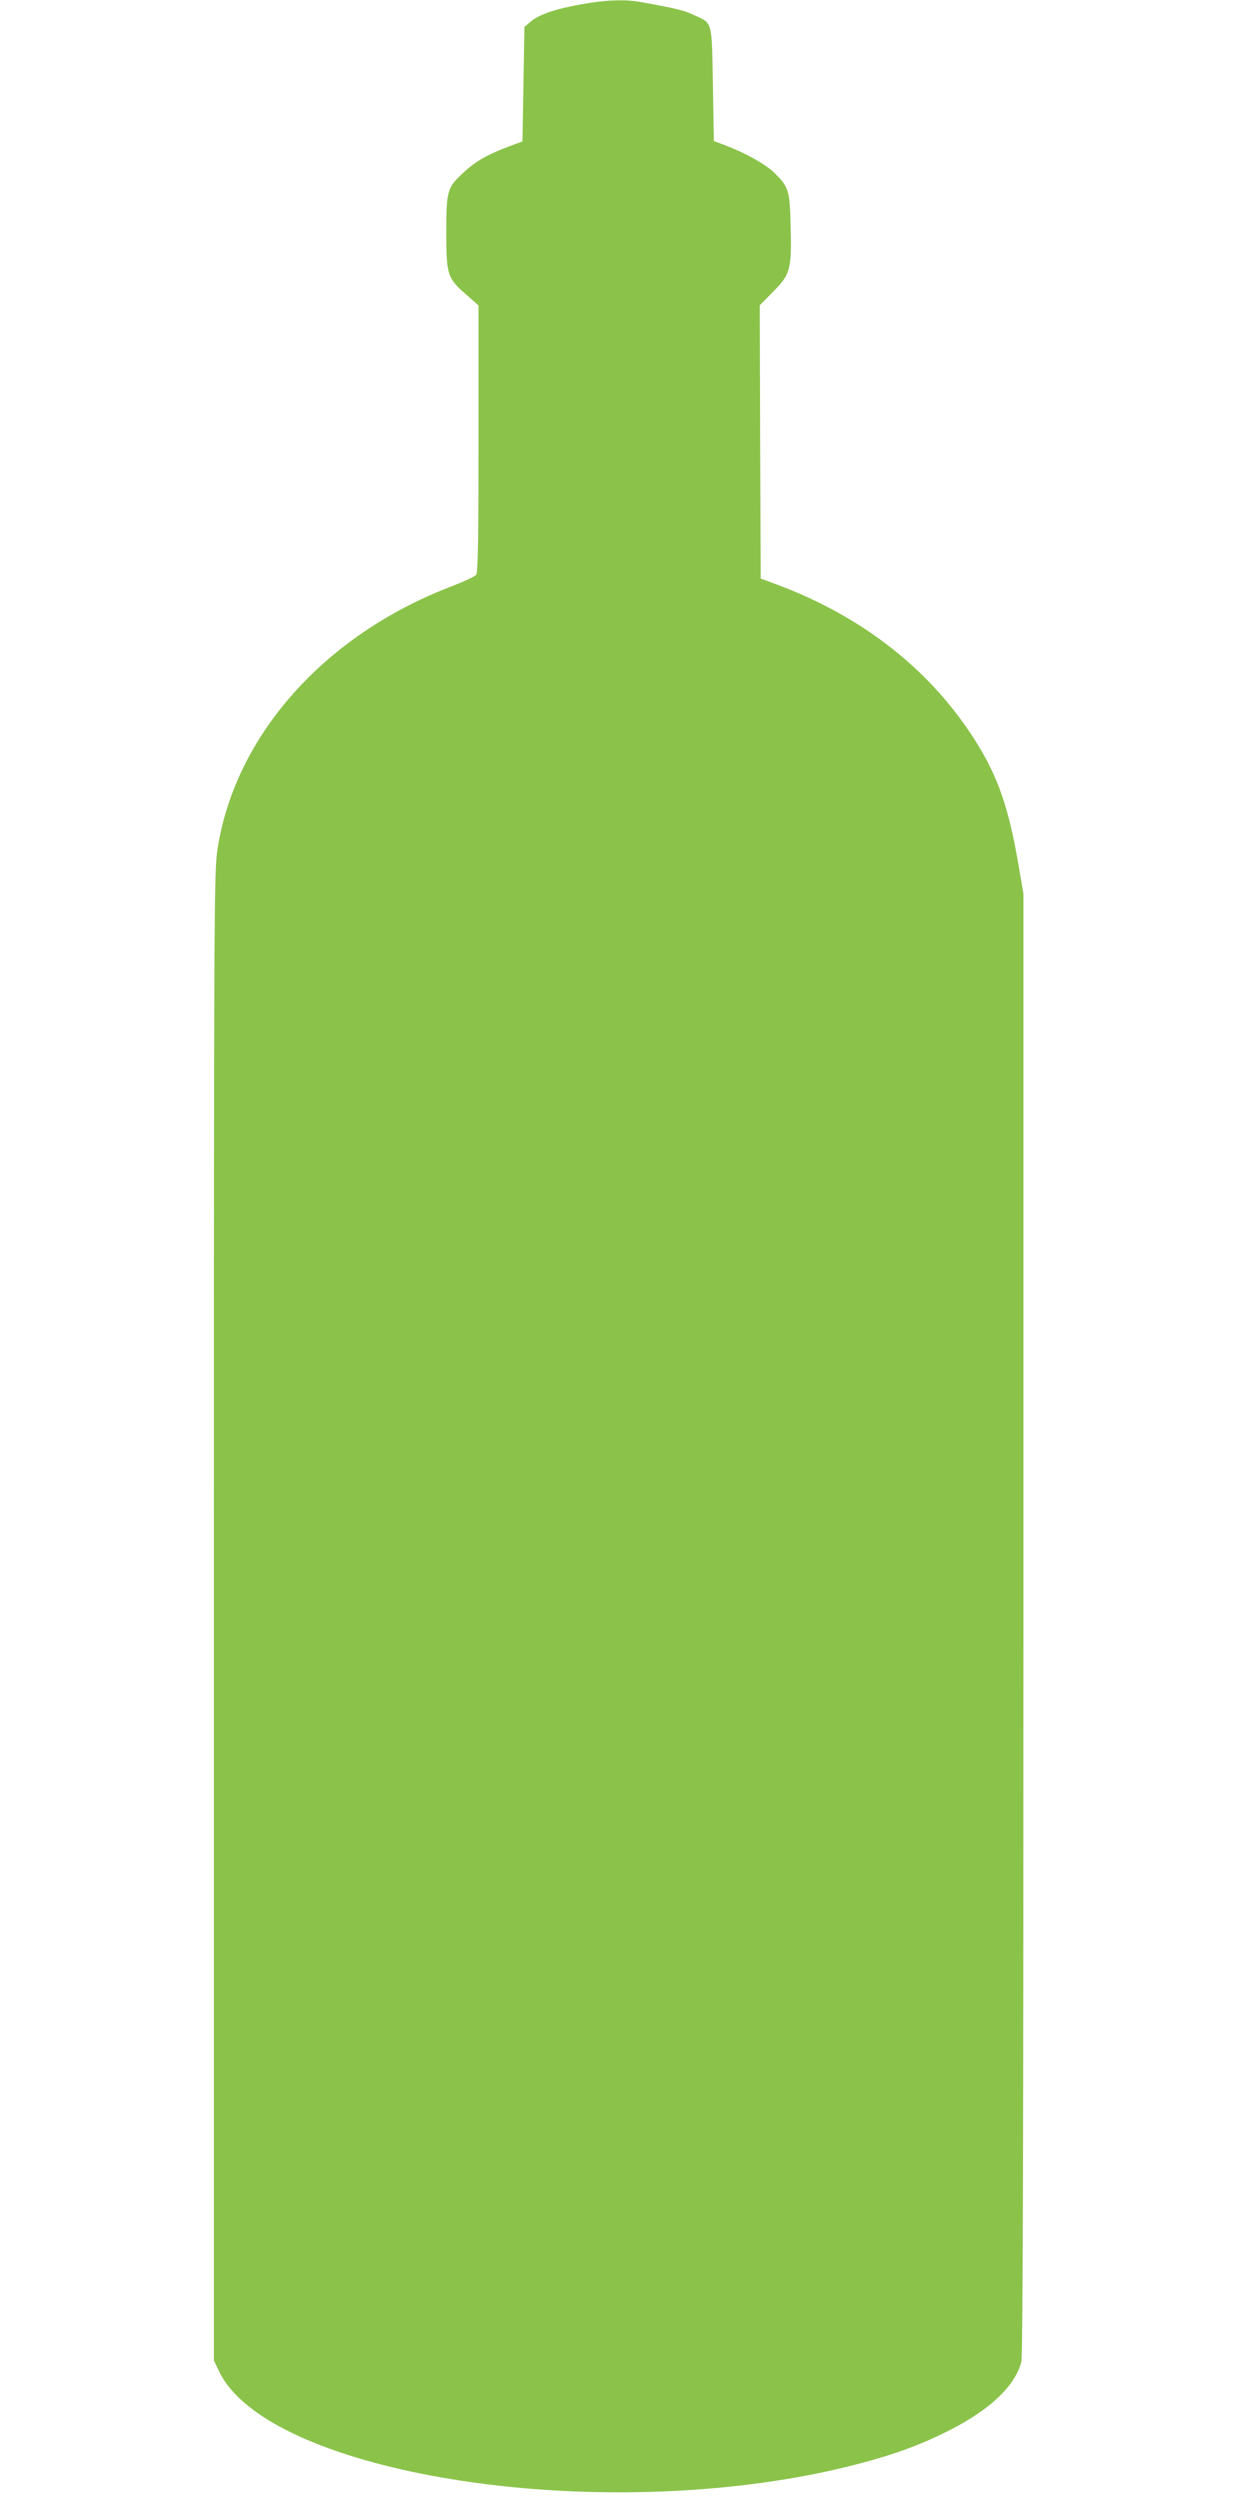 <?xml version="1.0" standalone="no"?>
<!DOCTYPE svg PUBLIC "-//W3C//DTD SVG 20010904//EN"
 "http://www.w3.org/TR/2001/REC-SVG-20010904/DTD/svg10.dtd">
<svg version="1.0" xmlns="http://www.w3.org/2000/svg"
 width="640pt" height="1280pt" viewBox="0 0 640 1280"
 preserveAspectRatio="xMidYMid meet">
<g transform="translate(0,1280) scale(0.1,-0.1)"
fill="#8bc34a" stroke="none">
<path d="M2982 12779 c-132 -23 -220 -52 -263 -88 l-34 -29 -5 -293 -5 -293
-70 -26 c-108 -41 -167 -74 -227 -129 -89 -81 -93 -95 -93 -311 0 -218 5 -234
105 -321 l60 -53 0 -681 c0 -530 -3 -685 -12 -698 -7 -9 -66 -36 -131 -61
-647 -249 -1102 -761 -1193 -1341 -18 -116 -19 -252 -19 -3930 l0 -3810 26
-55 c105 -223 480 -413 1034 -525 694 -139 1525 -126 2181 35 201 50 337 96
481 165 235 112 375 238 412 370 8 29 11 1061 11 3780 l0 3740 -25 145 c-49
288 -103 448 -216 629 -227 364 -574 640 -1018 807 l-86 32 -3 700 -2 699 69
70 c88 88 95 115 89 338 -4 181 -10 198 -83 270 -47 45 -147 101 -247 139
l-63 24 -5 290 c-6 331 0 311 -99 356 -53 24 -85 32 -267 65 -82 15 -179 12
-302 -10z"/>
</g>
</svg>
